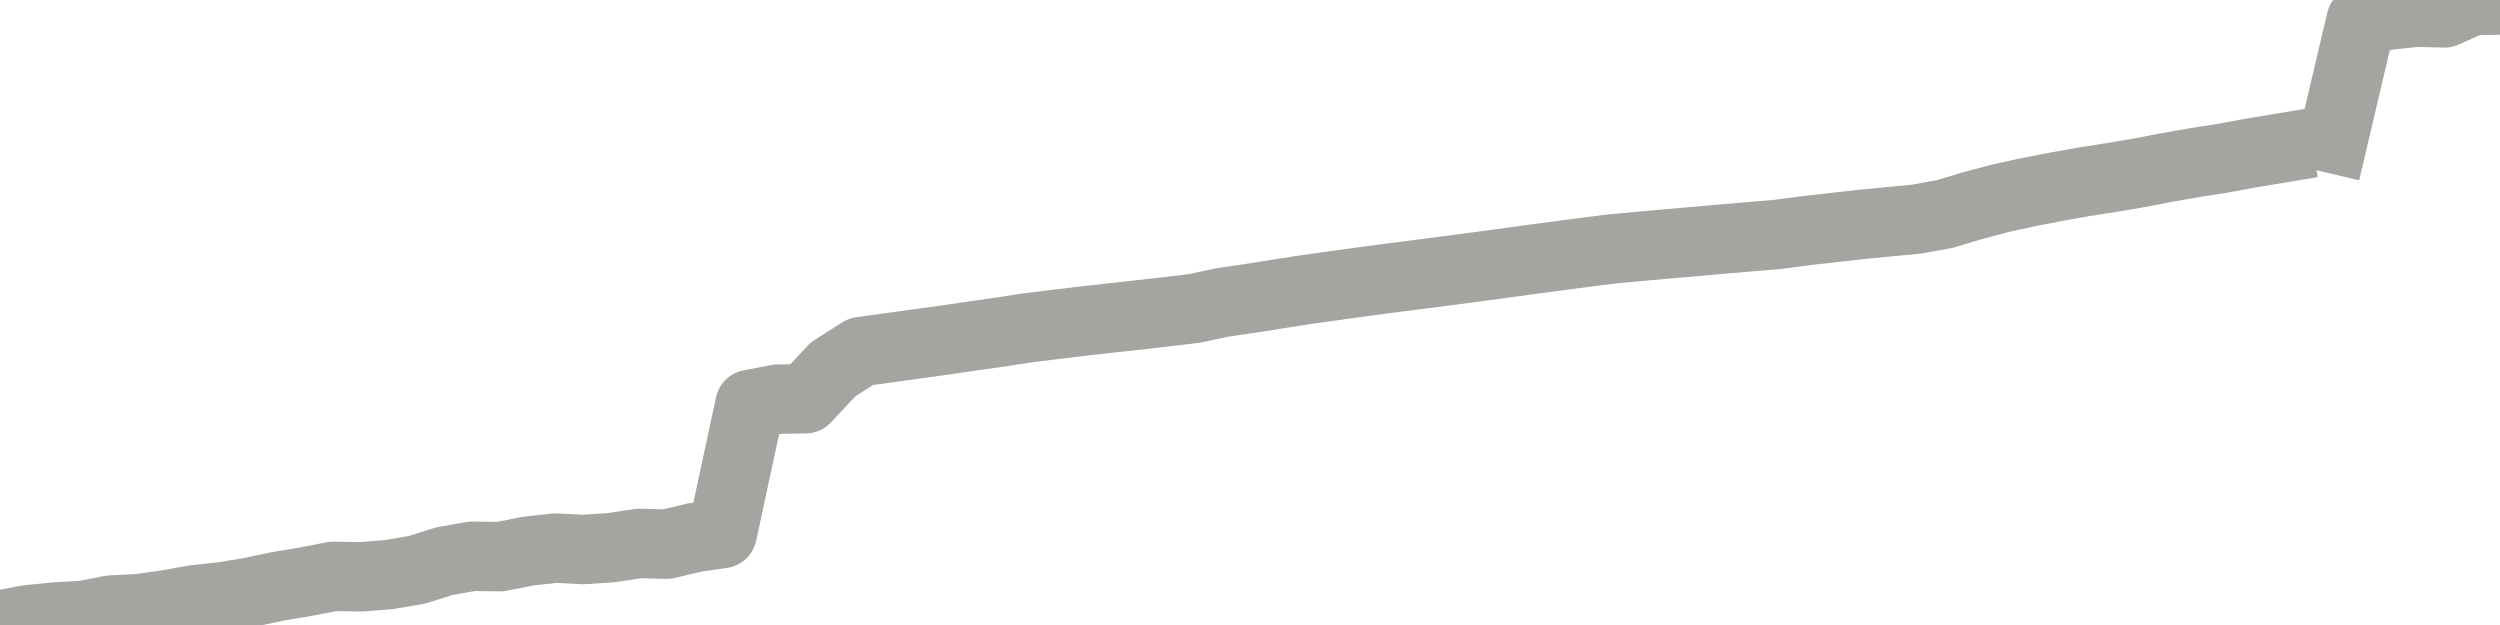 <?xml version="1.0" encoding="utf-8" standalone="no"?>
<!DOCTYPE svg PUBLIC "-//W3C//DTD SVG 1.1//EN"
  "http://www.w3.org/Graphics/SVG/1.1/DTD/svg11.dtd">
<svg xmlns:xlink="http://www.w3.org/1999/xlink" width="72pt" height="18pt" viewBox="0 0 72 18" xmlns="http://www.w3.org/2000/svg" version="1.1">
 <defs>
  <style type="text/css">*{stroke-linejoin: round; stroke-linecap: butt}</style>
 </defs>
 <g id="figure_1">
  <g id="patch_1">
   <path d="M 0 18 
L 72 18 
L 72 0 
L 0 0 
L 0 18 
z
" style="fill: none"/>
  </g>
  <g id="axes_1">
   <g id="patch_2">
    <path d="M 0 18 
L 72 18 
L 72 0 
L 0 0 
L 0 18 
z
" style="fill: none; opacity: 0"/>
   </g>
   <g id="line2d_1">
    <path d="M 0 18 
L 0.8 17.849 
L 1.6 17.769 
L 2.4 17.725 
L 3.2 17.57 
L 4 17.53 
L 4.8 17.417 
L 5.6 17.274 
L 6.4 17.188 
L 7.2 17.056 
L 8 16.887 
L 8.8 16.754 
L 9.6 16.599 
L 10.4 16.613 
L 11.2 16.548 
L 12 16.413 
L 12.8 16.16 
L 13.6 16.02 
L 14.4 16.032 
L 15.2 15.873 
L 16 15.785 
L 16.8 15.826 
L 17.6 15.772 
L 18.4 15.651 
L 19.2 15.673 
L 20 15.481 
L 20.8 15.365 
L 21.6 11.649 
L 22.4 11.495 
L 23.2 11.483 
L 24 10.63 
L 24.8 10.125 
L 25.6 10.017 
L 26.4 9.905 
L 27.2 9.795 
L 28 9.678 
L 28.8 9.564 
L 29.6 9.441 
L 30.4 9.343 
L 31.2 9.246 
L 32 9.157 
L 32.8 9.069 
L 33.6 8.979 
L 34.4 8.882 
L 35.2 8.712 
L 36 8.594 
L 36.8 8.468 
L 37.6 8.342 
L 38.4 8.231 
L 39.2 8.12 
L 40 8.014 
L 40.8 7.911 
L 41.6 7.808 
L 42.4 7.703 
L 43.2 7.595 
L 44 7.486 
L 44.8 7.379 
L 45.6 7.273 
L 46.4 7.172 
L 47.2 7.098 
L 48 7.026 
L 48.8 6.956 
L 49.6 6.886 
L 50.4 6.818 
L 51.2 6.751 
L 52 6.644 
L 52.8 6.554 
L 53.6 6.464 
L 54.4 6.387 
L 55.2 6.311 
L 56 6.166 
L 56.8 5.926 
L 57.6 5.713 
L 58.4 5.537 
L 59.2 5.382 
L 60 5.239 
L 60.8 5.114 
L 61.6 4.979 
L 62.4 4.825 
L 63.2 4.685 
L 64 4.56 
L 64.8 4.412 
L 65.6 4.279 
M 67.2 3.99 
L 68 0.593 
L 68.8 0.433 
L 69.6 0.35 
L 70.4 0.371 
L 71.2 0.013 
L 72 0 
" clip-path="url(#p21aaff6b5a)" style="fill: none; stroke: #a6a4a0; stroke-width: 2; stroke-linecap: square"/>
   </g>
  </g>
  <g id="axes_2"/>
 </g>
 <defs>
  <clipPath id="p21aaff6b5a">
   <rect x="0" y="0" width="72" height="18"/>
  </clipPath>
 </defs>
</svg>
